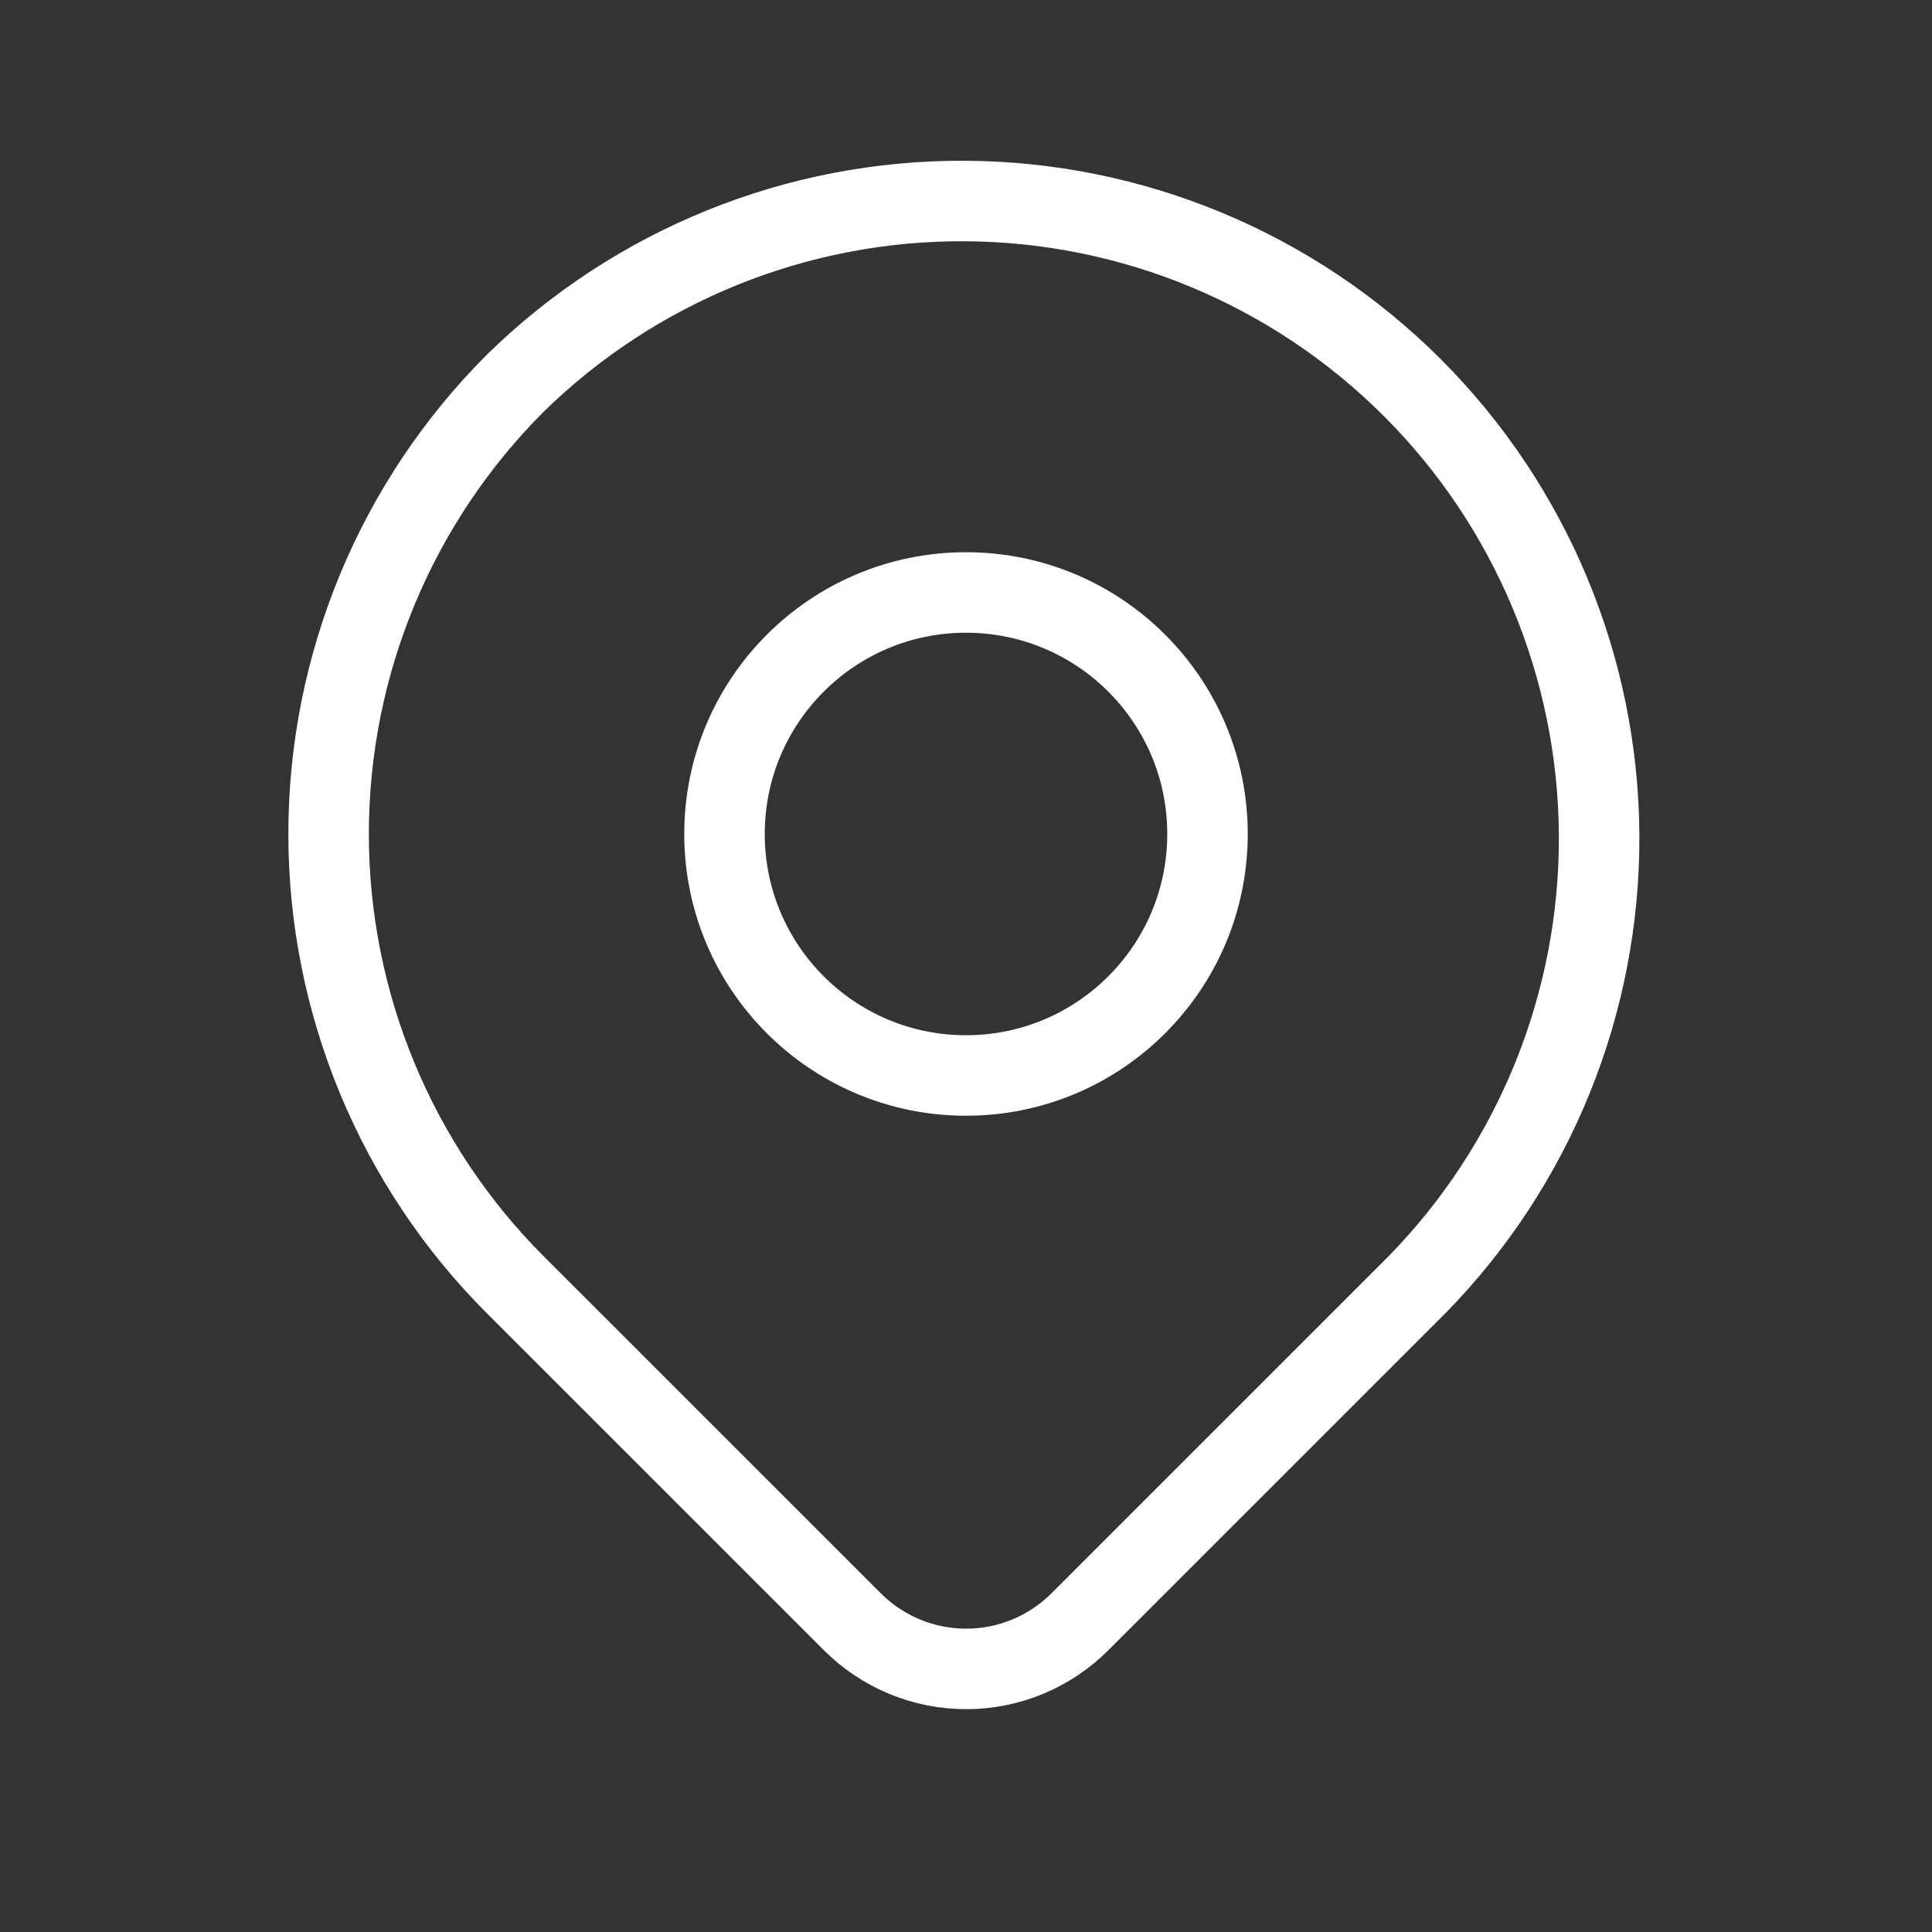 <svg width="24" height="24" viewBox="0 0 24 24" fill="none" xmlns="http://www.w3.org/2000/svg">
<rect x="0" y="0" width="24" height="24" fill="#333333" stroke="none"/>
<path d="M6.401 4.76C7.892 3.3 9.898 2.486 11.985 2.497C14.072 2.507 16.07 3.341 17.545 4.816C19.021 6.292 19.854 8.29 19.865 10.377C19.875 12.463 19.062 14.47 17.602 15.96L13.415 20.146C13.04 20.521 12.532 20.732 12.002 20.732C11.471 20.732 10.963 20.521 10.588 20.146L6.401 15.96C4.916 14.475 4.082 12.46 4.082 10.36C4.082 8.26 4.916 6.245 6.401 4.76Z" stroke="white" stroke-linejoin="round"/>
<path d="M12 13.36C13.657 13.36 15 12.017 15 10.36C15 8.703 13.657 7.36 12 7.36C10.343 7.36 9 8.703 9 10.36C9 12.017 10.343 13.36 12 13.36Z" stroke="white" stroke-linecap="round" stroke-linejoin="round"/>
</svg>
